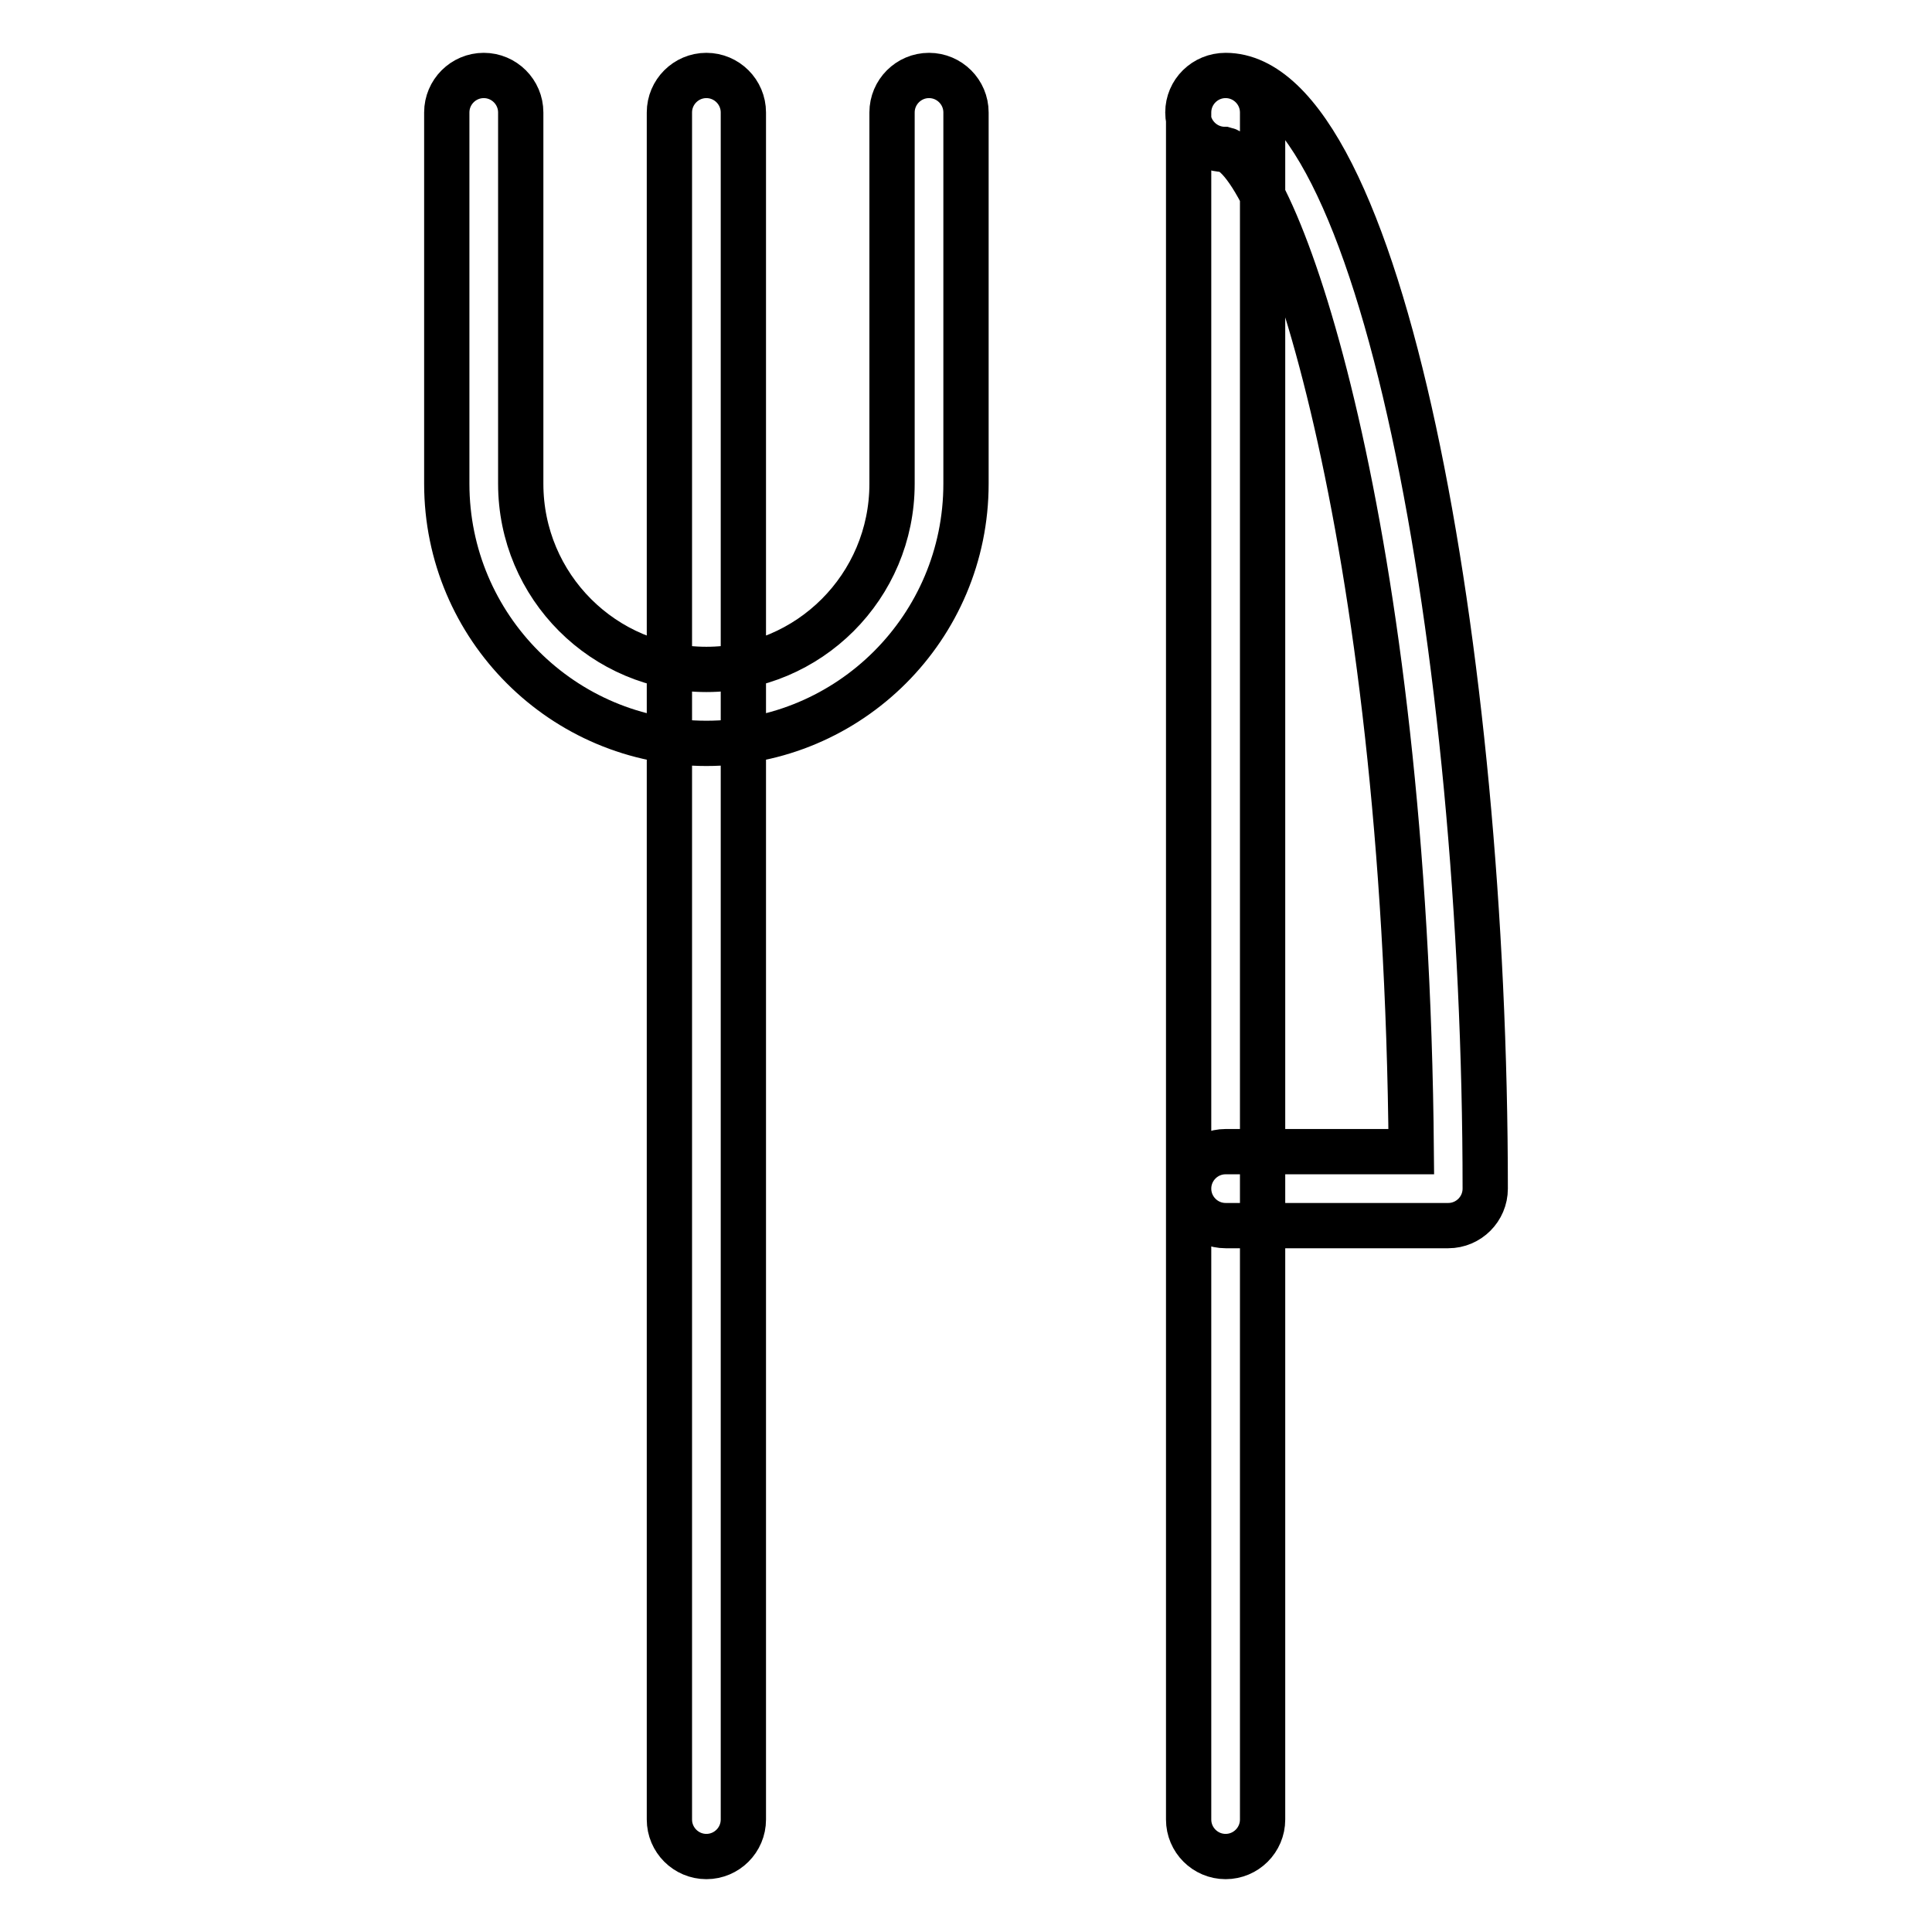 <?xml version="1.0" encoding="utf-8"?>
<!-- Svg Vector Icons : http://www.onlinewebfonts.com/icon -->
<!DOCTYPE svg PUBLIC "-//W3C//DTD SVG 1.1//EN" "http://www.w3.org/Graphics/SVG/1.1/DTD/svg11.dtd">
<svg version="1.1" xmlns="http://www.w3.org/2000/svg" xmlns:xlink="http://www.w3.org/1999/xlink" x="0px" y="0px" viewBox="0 0 256 256" enable-background="new 0 0 256 256" xml:space="preserve">
<g> <path stroke-width="6" fill-opacity="0" stroke="#000000"  d="M162.4,246c-2.7,0-4.9-2.2-4.9-4.9V14.9c0-2.7,2.2-4.9,4.9-4.9s4.9,2.2,4.9,4.9v226.2 C167.3,243.8,165.1,246,162.4,246z M191.9,162.4h-29.5c-2.7,0-4.9-2.2-4.9-4.9s2.2-4.9,4.9-4.9H187C186.3,70,169.4,21.5,162.3,19.8 c-2.7,0-4.9-2.2-4.9-4.9c0-2.7,2.2-4.9,5-4.9c20.6,0,34.4,76.3,34.4,147.5C196.8,160.2,194.6,162.4,191.9,162.4z M93.6,98.5 c-19,0-34.4-15.4-34.4-34.4V14.9c0-2.7,2.2-4.9,4.9-4.9s4.9,2.2,4.9,4.9v49.2c0,13.6,11,24.6,24.6,24.6c13.6,0,24.6-11,24.6-24.6 V14.9c0-2.7,2.2-4.9,4.9-4.9s4.9,2.2,4.9,4.9v49.2C128,83.1,112.6,98.5,93.6,98.5z M93.6,246c-2.7,0-4.9-2.2-4.9-4.9V14.9 c0-2.7,2.2-4.9,4.9-4.9c2.7,0,4.9,2.2,4.9,4.9v226.2C98.5,243.8,96.3,246,93.6,246z"/></g>
</svg>
